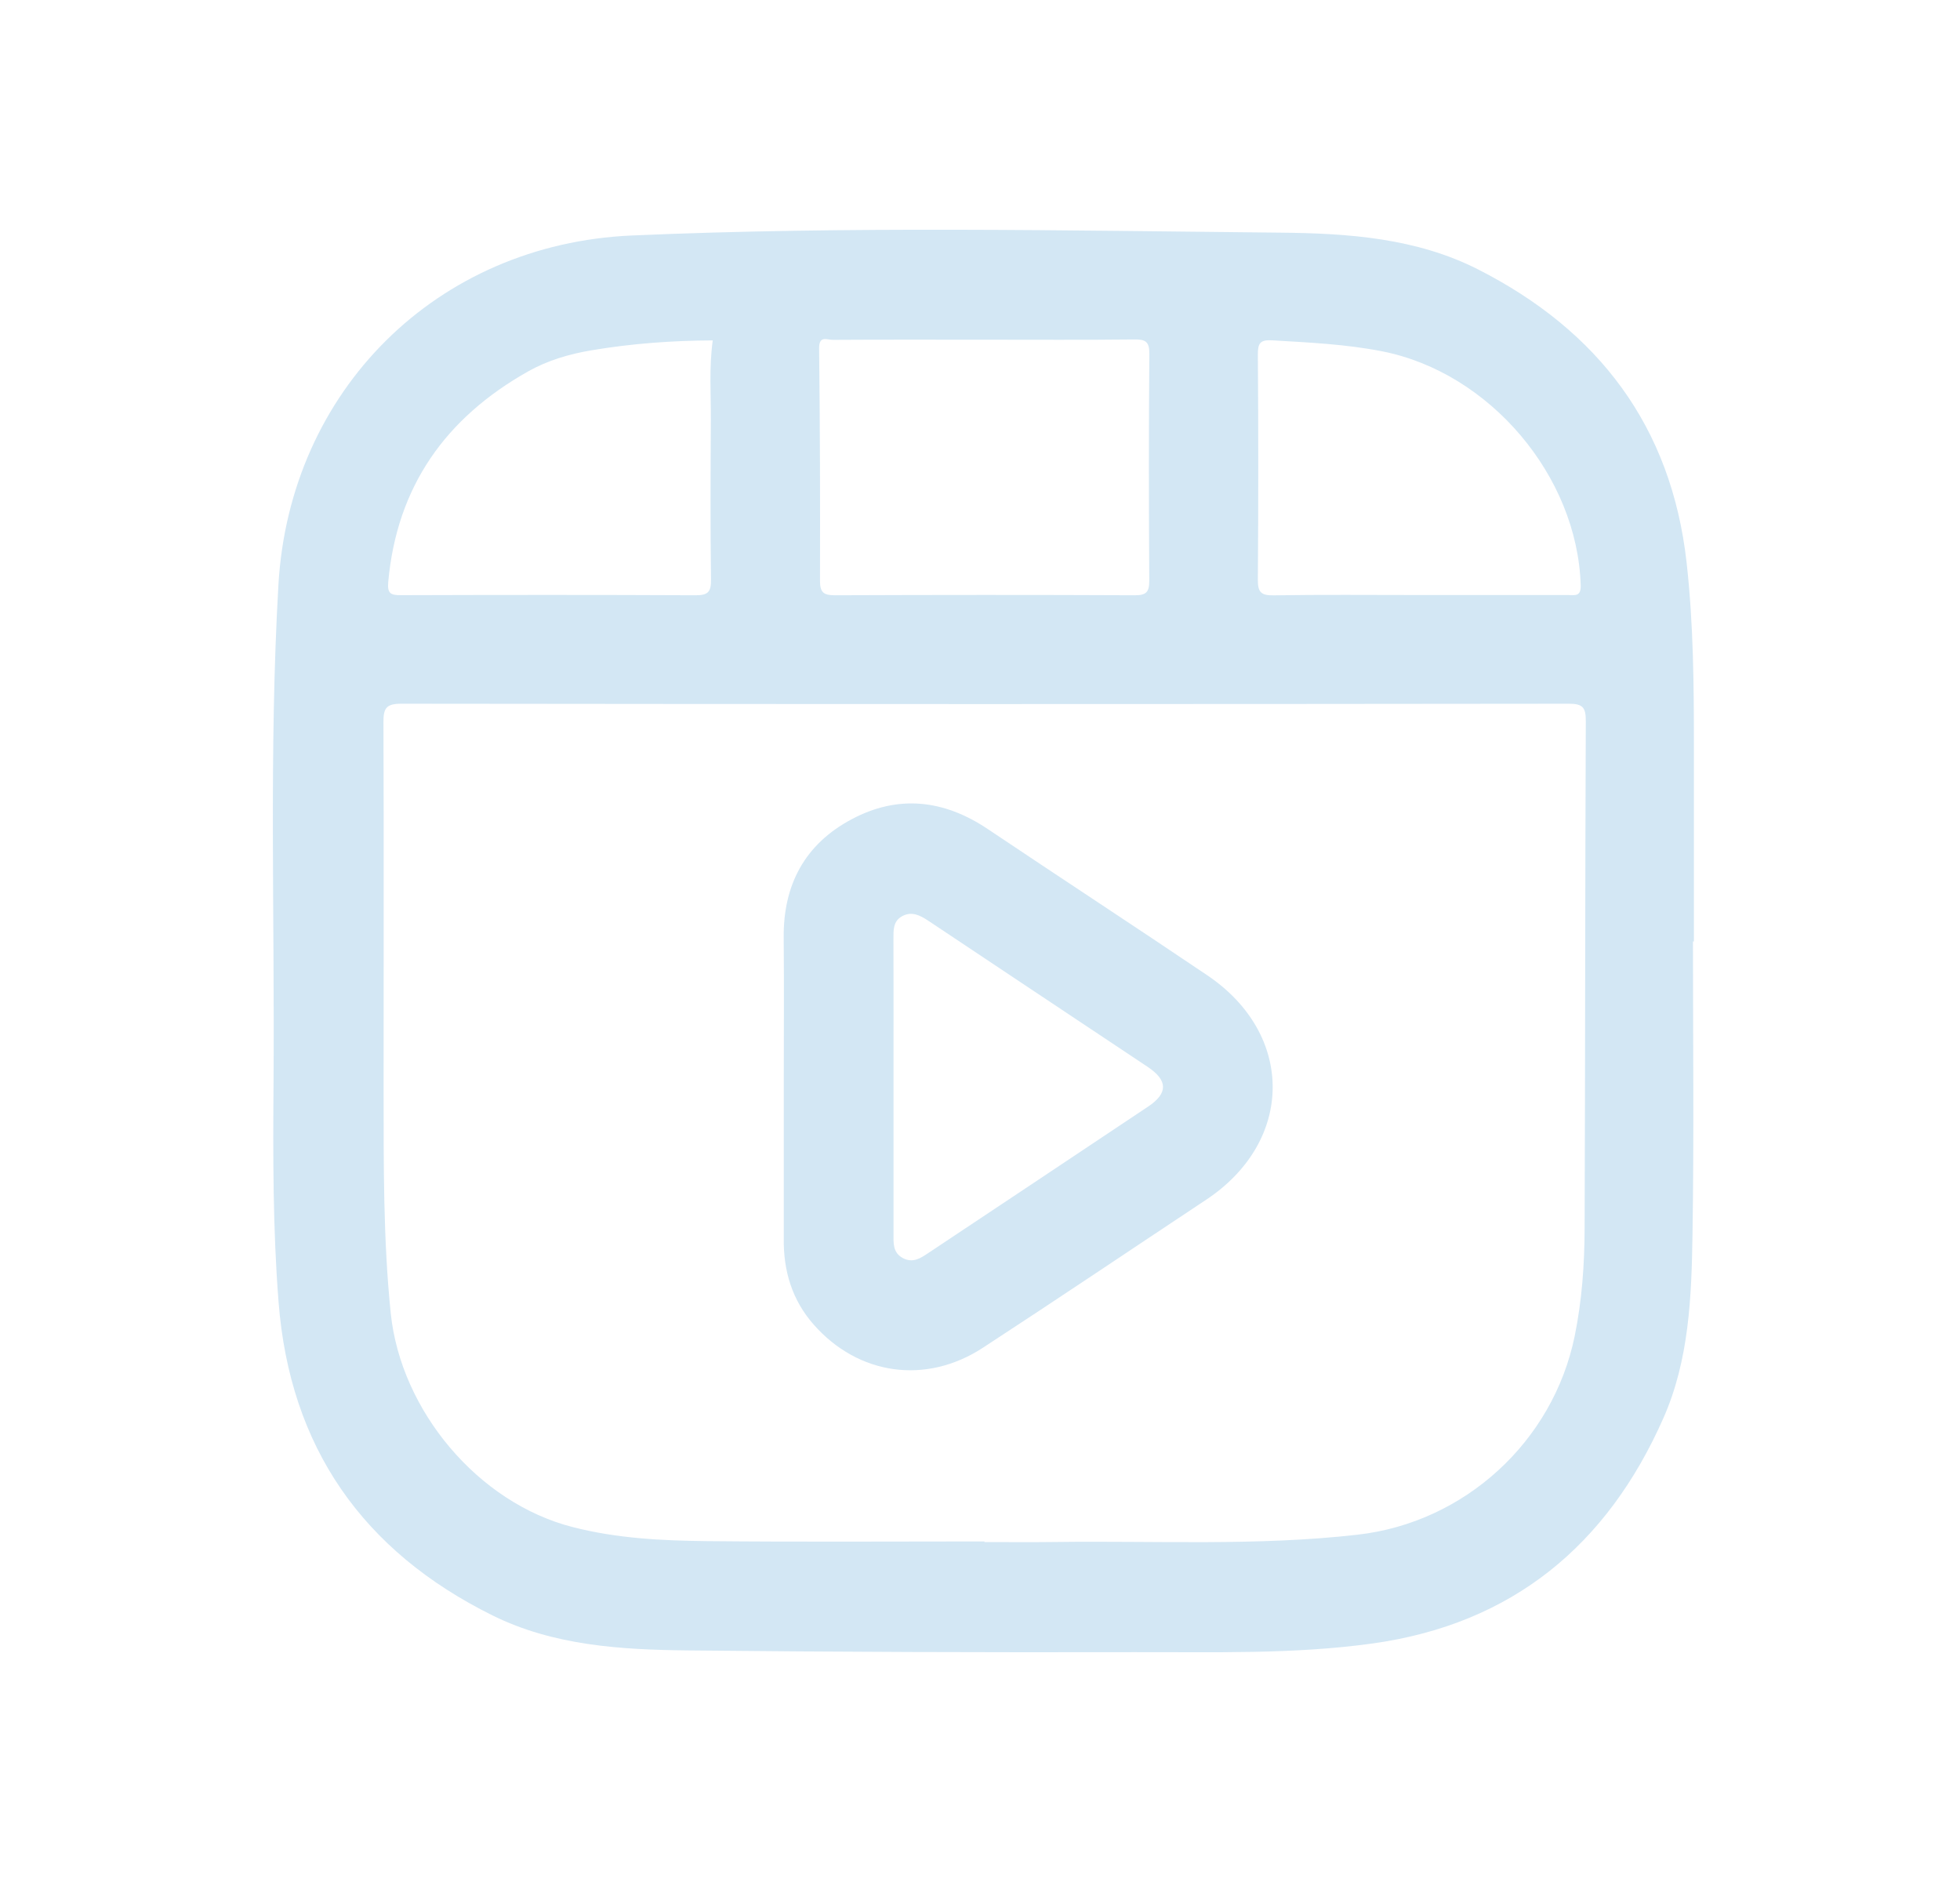 <svg width="25" height="24" viewBox="0 0 25 24" fill="none" xmlns="http://www.w3.org/2000/svg">
<path d="M21.594 12.006C21.594 13.251 21.608 14.495 21.588 15.74C21.576 16.536 21.545 17.344 21.216 18.086C20.501 19.704 19.292 20.709 17.509 20.958C16.494 21.099 15.47 21.066 14.45 21.069C12.56 21.073 10.669 21.067 8.779 21.047C7.925 21.038 7.062 20.987 6.281 20.6C4.63 19.782 3.697 18.459 3.553 16.602C3.48 15.67 3.482 14.737 3.489 13.803C3.505 11.689 3.43 9.575 3.551 7.462C3.693 4.98 5.569 3.112 8.059 3.003C10.817 2.883 13.578 2.94 16.337 2.967C17.198 2.975 18.067 3.036 18.854 3.436C20.388 4.216 21.319 5.436 21.513 7.176C21.601 7.962 21.606 8.751 21.606 9.541C21.607 10.363 21.606 11.184 21.606 12.006C21.602 12.006 21.598 12.006 21.594 12.006ZM12.557 19.657C12.557 19.659 12.557 19.662 12.557 19.665C12.86 19.665 13.163 19.668 13.466 19.664C14.75 19.647 16.035 19.717 17.316 19.571C18.677 19.417 19.807 18.39 20.085 17.04C20.178 16.585 20.211 16.123 20.212 15.66C20.22 13.506 20.218 11.352 20.227 9.198C20.228 9.023 20.191 8.974 20.008 8.974C15.045 8.98 10.082 8.98 5.119 8.974C4.924 8.974 4.89 9.033 4.891 9.212C4.897 10.776 4.892 12.34 4.893 13.903C4.894 14.852 4.887 15.8 4.984 16.748C5.113 17.99 6.098 19.166 7.305 19.474C7.865 19.618 8.44 19.647 9.014 19.653C10.195 19.665 11.376 19.657 12.557 19.657ZM12.557 4.332C11.912 4.332 11.267 4.33 10.621 4.334C10.553 4.335 10.446 4.273 10.448 4.442C10.459 5.429 10.462 6.417 10.459 7.406C10.459 7.556 10.506 7.591 10.649 7.591C11.924 7.586 13.199 7.585 14.474 7.591C14.624 7.592 14.66 7.547 14.659 7.402C14.653 6.439 14.652 5.474 14.66 4.51C14.661 4.356 14.61 4.327 14.469 4.329C13.833 4.336 13.195 4.332 12.557 4.332ZM9.091 4.341C8.571 4.343 8.056 4.381 7.546 4.467C7.261 4.515 6.987 4.595 6.735 4.737C5.685 5.329 5.062 6.202 4.952 7.422C4.938 7.574 4.988 7.59 5.117 7.59C6.368 7.586 7.62 7.585 8.871 7.591C9.03 7.592 9.071 7.549 9.069 7.392C9.06 6.715 9.063 6.037 9.067 5.359C9.069 5.026 9.043 4.693 9.091 4.341ZM18.084 7.588C18.723 7.588 19.361 7.588 19.999 7.588C20.083 7.588 20.167 7.614 20.162 7.464C20.12 6.071 19.002 4.75 17.629 4.48C17.166 4.389 16.697 4.368 16.227 4.34C16.075 4.331 16.043 4.376 16.044 4.521C16.051 5.479 16.051 6.436 16.044 7.394C16.043 7.551 16.085 7.594 16.242 7.592C16.856 7.582 17.47 7.588 18.084 7.588Z" fill="#D3E7F4"/>
<path d="M9.997 13.851C9.997 13.221 10.002 12.591 9.996 11.96C9.989 11.286 10.264 10.767 10.86 10.449C11.454 10.131 12.039 10.197 12.597 10.571C13.529 11.196 14.469 11.81 15.4 12.438C16.519 13.193 16.508 14.555 15.384 15.3C14.435 15.929 13.491 16.565 12.537 17.187C11.81 17.662 10.947 17.537 10.379 16.892C10.102 16.578 9.991 16.204 9.997 15.79C9.997 15.774 9.997 15.758 9.997 15.742C9.997 15.111 9.997 14.481 9.997 13.851ZM11.397 13.844C11.397 14.473 11.397 15.102 11.397 15.731C11.397 15.851 11.385 15.973 11.517 16.044C11.647 16.112 11.745 16.043 11.845 15.976C12.778 15.355 13.712 14.735 14.644 14.112C14.9 13.941 14.898 13.778 14.637 13.604C13.705 12.982 12.77 12.363 11.838 11.74C11.733 11.671 11.627 11.617 11.505 11.685C11.389 11.749 11.396 11.867 11.396 11.98C11.398 12.601 11.397 13.223 11.397 13.844Z" fill="#D3E7F4"/>
</svg>
